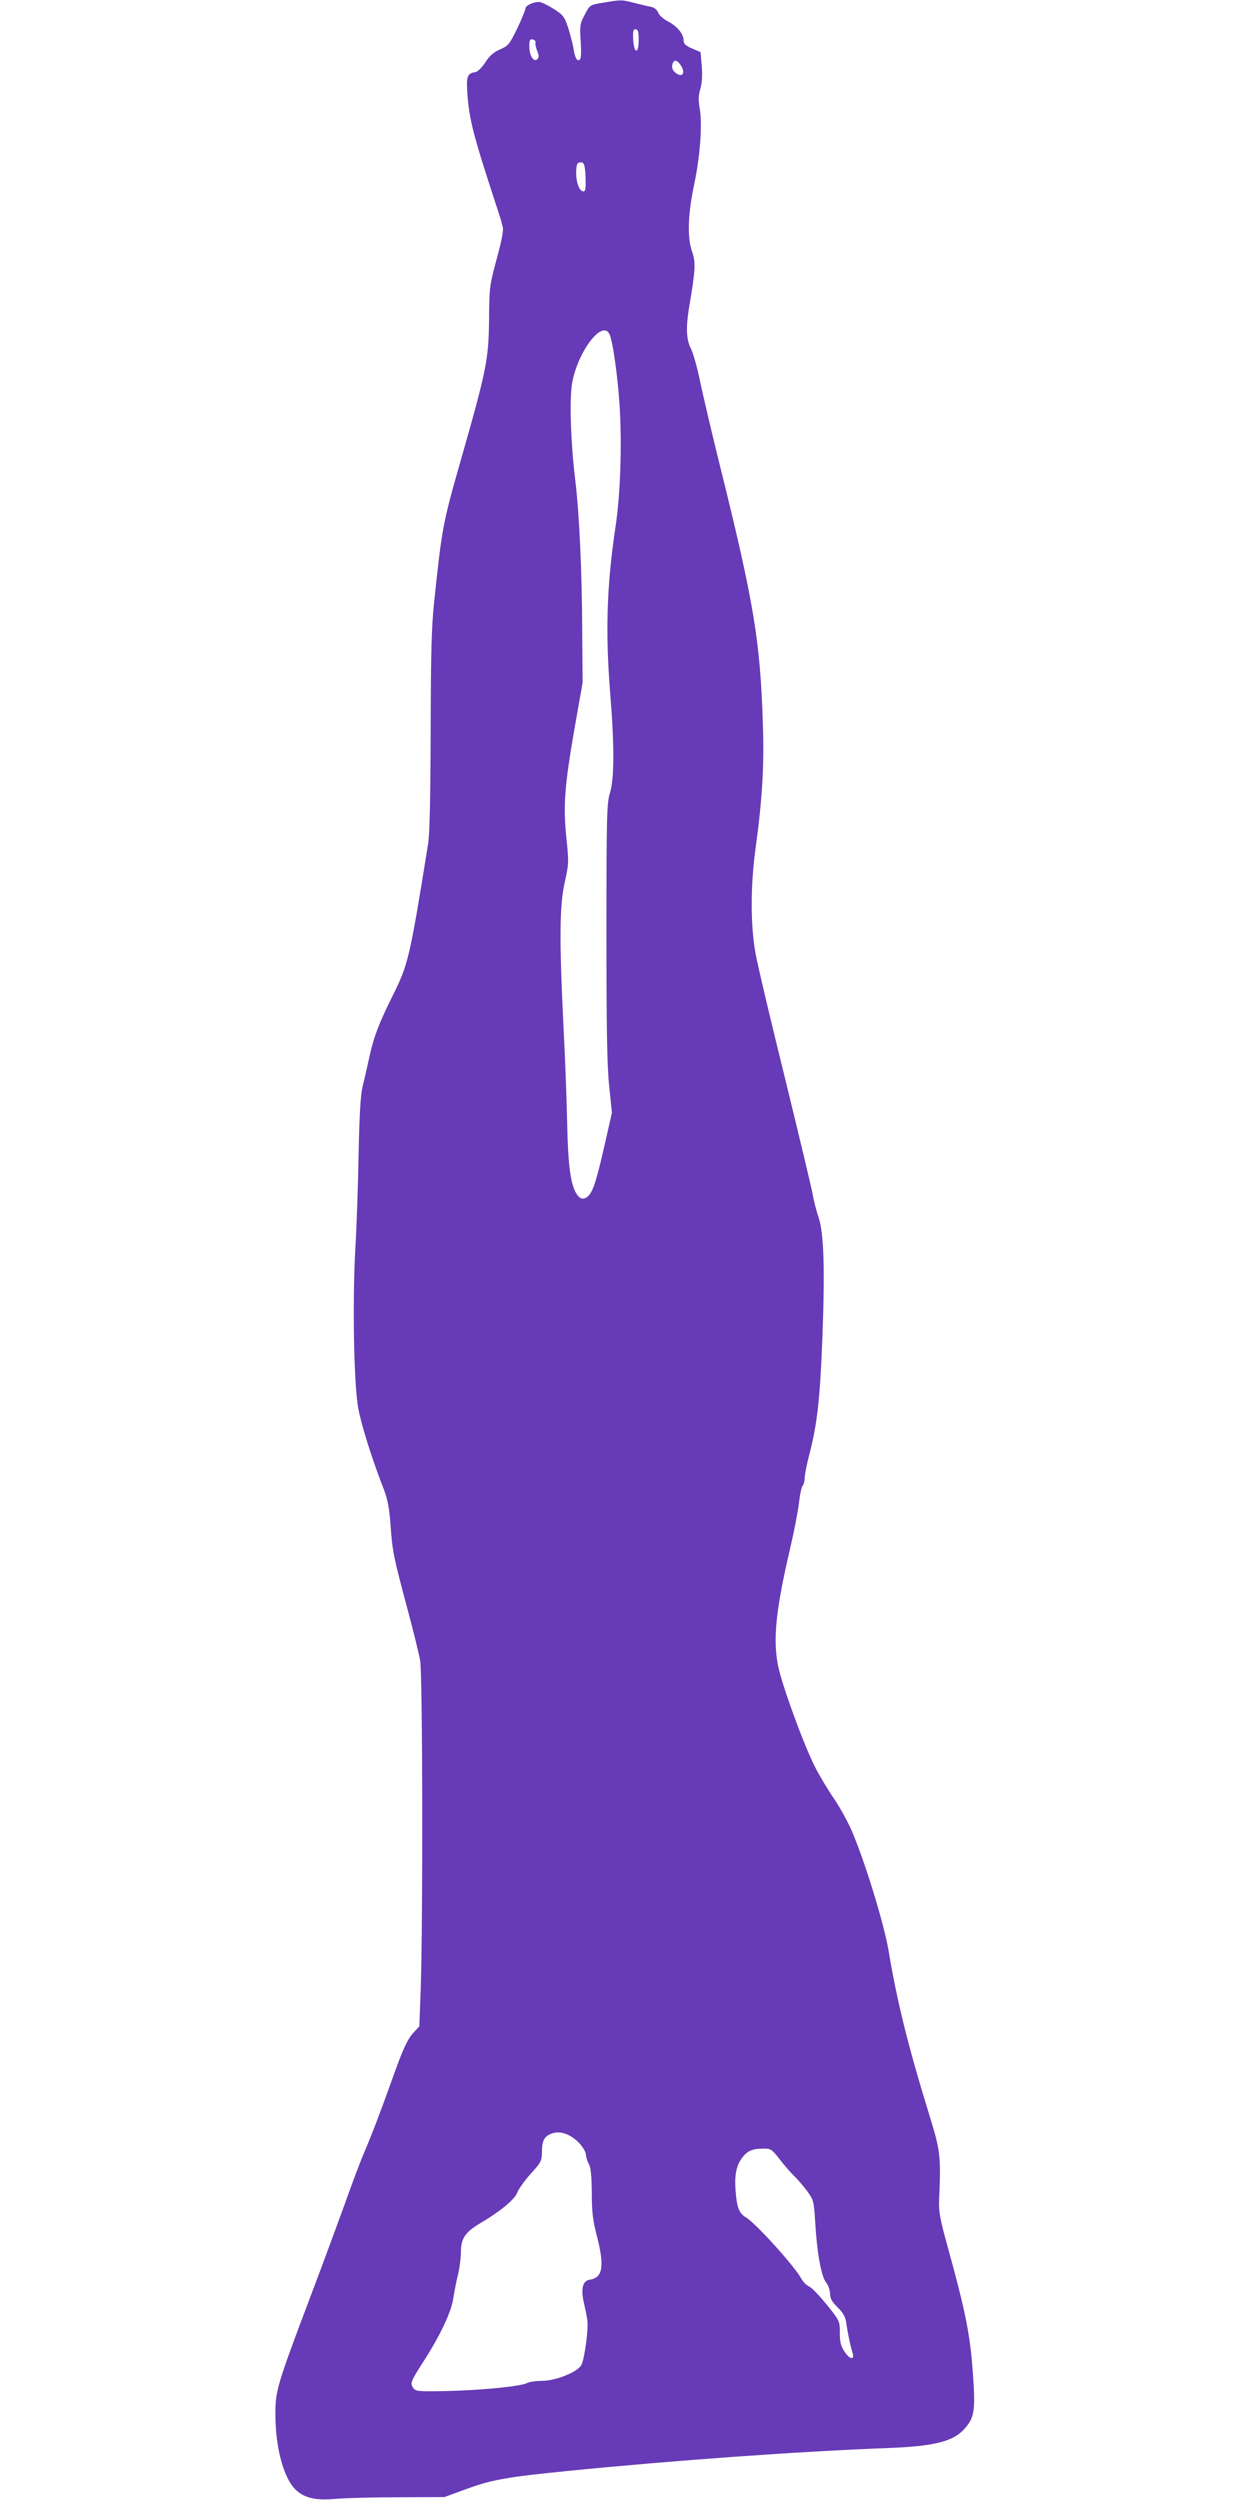 <?xml version="1.0" standalone="no"?>
<!DOCTYPE svg PUBLIC "-//W3C//DTD SVG 20010904//EN"
 "http://www.w3.org/TR/2001/REC-SVG-20010904/DTD/svg10.dtd">
<svg version="1.0" xmlns="http://www.w3.org/2000/svg"
 width="640pt" height="1280pt" viewBox="0 0 640 1280"
 preserveAspectRatio="xMidYMid meet">
<g transform="translate(0,1280) scale(0.1,-0.1)"
fill="#673ab7" stroke="none">
<path d="M3087 12786 c-67 -11 -67 -11 -93 -61 -25 -46 -26 -56 -21 -137 4
-56 2 -90 -5 -94 -14 -9 -25 11 -32 60 -4 22 -16 69 -27 104 -19 57 -26 66
-75 97 -30 19 -63 35 -74 35 -32 0 -70 -19 -70 -34 0 -8 -19 -54 -42 -102 -39
-81 -46 -89 -88 -107 -32 -14 -54 -33 -75 -66 -16 -25 -39 -48 -50 -50 -43 -7
-48 -21 -42 -111 8 -117 28 -201 105 -440 37 -113 67 -207 68 -210 0 -3 4 -17
8 -31 5 -17 -5 -70 -31 -165 -36 -134 -38 -145 -39 -309 -2 -205 -13 -260
-145 -722 -93 -326 -96 -346 -136 -723 -14 -131 -17 -268 -18 -665 -1 -337 -5
-524 -13 -575 -95 -592 -102 -618 -183 -781 -69 -139 -96 -209 -118 -312 -11
-51 -27 -119 -35 -152 -10 -42 -16 -147 -20 -345 -3 -157 -10 -376 -17 -488
-15 -275 -7 -688 15 -812 17 -89 68 -253 131 -415 20 -53 29 -99 35 -190 10
-132 14 -153 88 -430 28 -104 56 -219 63 -255 13 -70 15 -1328 3 -1686 l-7
-189 -28 -30 c-32 -34 -56 -85 -109 -235 -60 -168 -110 -299 -145 -380 -18
-41 -63 -160 -100 -265 -38 -104 -117 -320 -178 -480 -168 -445 -177 -476
-177 -594 0 -180 45 -340 111 -395 45 -38 101 -49 199 -40 47 4 191 8 320 8
l235 1 115 42 c128 47 208 61 520 92 529 53 1182 100 1635 117 242 9 340 34
398 104 46 54 51 92 39 267 -14 207 -36 320 -135 678 -33 119 -41 164 -39 215
10 235 8 253 -51 445 -106 344 -164 576 -207 835 -22 131 -112 430 -181 597
-20 51 -64 132 -97 181 -33 48 -78 123 -100 167 -59 117 -172 427 -189 520
-26 136 -10 286 62 595 19 80 39 183 45 229 5 47 14 89 20 95 5 5 10 23 10 39
0 15 11 72 25 125 40 154 54 287 66 602 13 348 7 526 -20 608 -11 31 -25 86
-31 122 -7 36 -70 301 -141 590 -71 288 -139 574 -150 635 -27 146 -27 350 0
545 34 248 44 421 37 630 -13 426 -46 626 -220 1326 -41 165 -86 358 -101 429
-14 70 -36 147 -47 169 -24 47 -27 106 -10 211 33 194 35 232 15 288 -25 72
-21 192 12 347 30 142 42 309 27 388 -7 40 -6 65 4 98 8 28 11 68 7 115 l-6
72 -44 19 c-33 14 -43 24 -43 42 0 32 -34 73 -81 97 -22 11 -44 31 -49 44 -6
15 -20 27 -37 30 -15 3 -54 12 -85 20 -65 17 -68 17 -161 1z m183 -192 c0 -73
-24 -70 -28 4 -2 42 0 52 12 52 13 0 16 -12 16 -56z m-528 -14 c-2 -7 2 -26 9
-42 9 -23 9 -32 0 -41 -18 -18 -41 18 -41 66 0 31 3 38 18 35 9 -2 16 -10 14
-18z m744 -115 c22 -33 12 -60 -16 -45 -25 13 -34 34 -26 55 8 22 23 18 42
-10z m-488 -573 c2 -56 0 -72 -11 -72 -20 0 -37 44 -37 94 0 47 6 58 30 54 11
-3 16 -20 18 -76z m122 -802 c17 -32 42 -213 52 -360 13 -202 5 -461 -21 -630
-45 -302 -52 -541 -26 -860 21 -258 20 -430 -2 -500 -16 -50 -18 -110 -18
-710 0 -495 3 -688 14 -791 l14 -136 -37 -164 c-44 -192 -60 -240 -86 -264
-24 -22 -45 -14 -64 23 -26 50 -38 149 -42 347 -2 105 -10 330 -19 500 -22
449 -20 623 7 740 20 90 21 101 8 224 -17 166 -10 262 41 558 l42 238 -2 255
c-1 314 -15 613 -36 785 -23 191 -30 406 -16 492 28 161 154 328 191 253z
m-152 -9265 c17 -19 32 -45 32 -57 1 -13 7 -34 15 -48 10 -18 14 -60 15 -146
0 -97 5 -142 25 -218 41 -158 32 -218 -35 -228 -36 -5 -47 -45 -31 -116 7 -31
16 -72 18 -91 7 -43 -14 -197 -30 -229 -18 -36 -129 -81 -200 -82 -32 0 -67
-5 -78 -11 -32 -17 -232 -37 -408 -41 -155 -3 -164 -2 -176 17 -16 24 -12 32
60 145 79 123 135 243 145 308 5 32 15 86 24 122 9 36 16 91 16 122 0 67 23
100 97 144 101 59 179 123 191 157 7 19 38 62 69 97 54 59 57 66 58 115 0 59
14 81 59 94 41 11 92 -9 134 -54z m1025 -82 c25 -32 57 -69 72 -83 15 -14 44
-47 65 -75 36 -49 37 -53 44 -165 9 -155 31 -276 56 -307 11 -14 20 -40 20
-57 0 -24 10 -42 39 -70 29 -29 40 -49 44 -80 6 -45 21 -118 32 -152 12 -38
-13 -36 -39 3 -21 30 -26 50 -26 99 0 60 -1 62 -66 143 -37 45 -77 88 -91 94
-13 6 -31 23 -39 38 -31 61 -235 287 -285 316 -35 21 -46 49 -53 138 -6 79 4
130 36 170 26 33 51 44 105 44 39 1 44 -2 86 -56z"/>
</g>
</svg>
